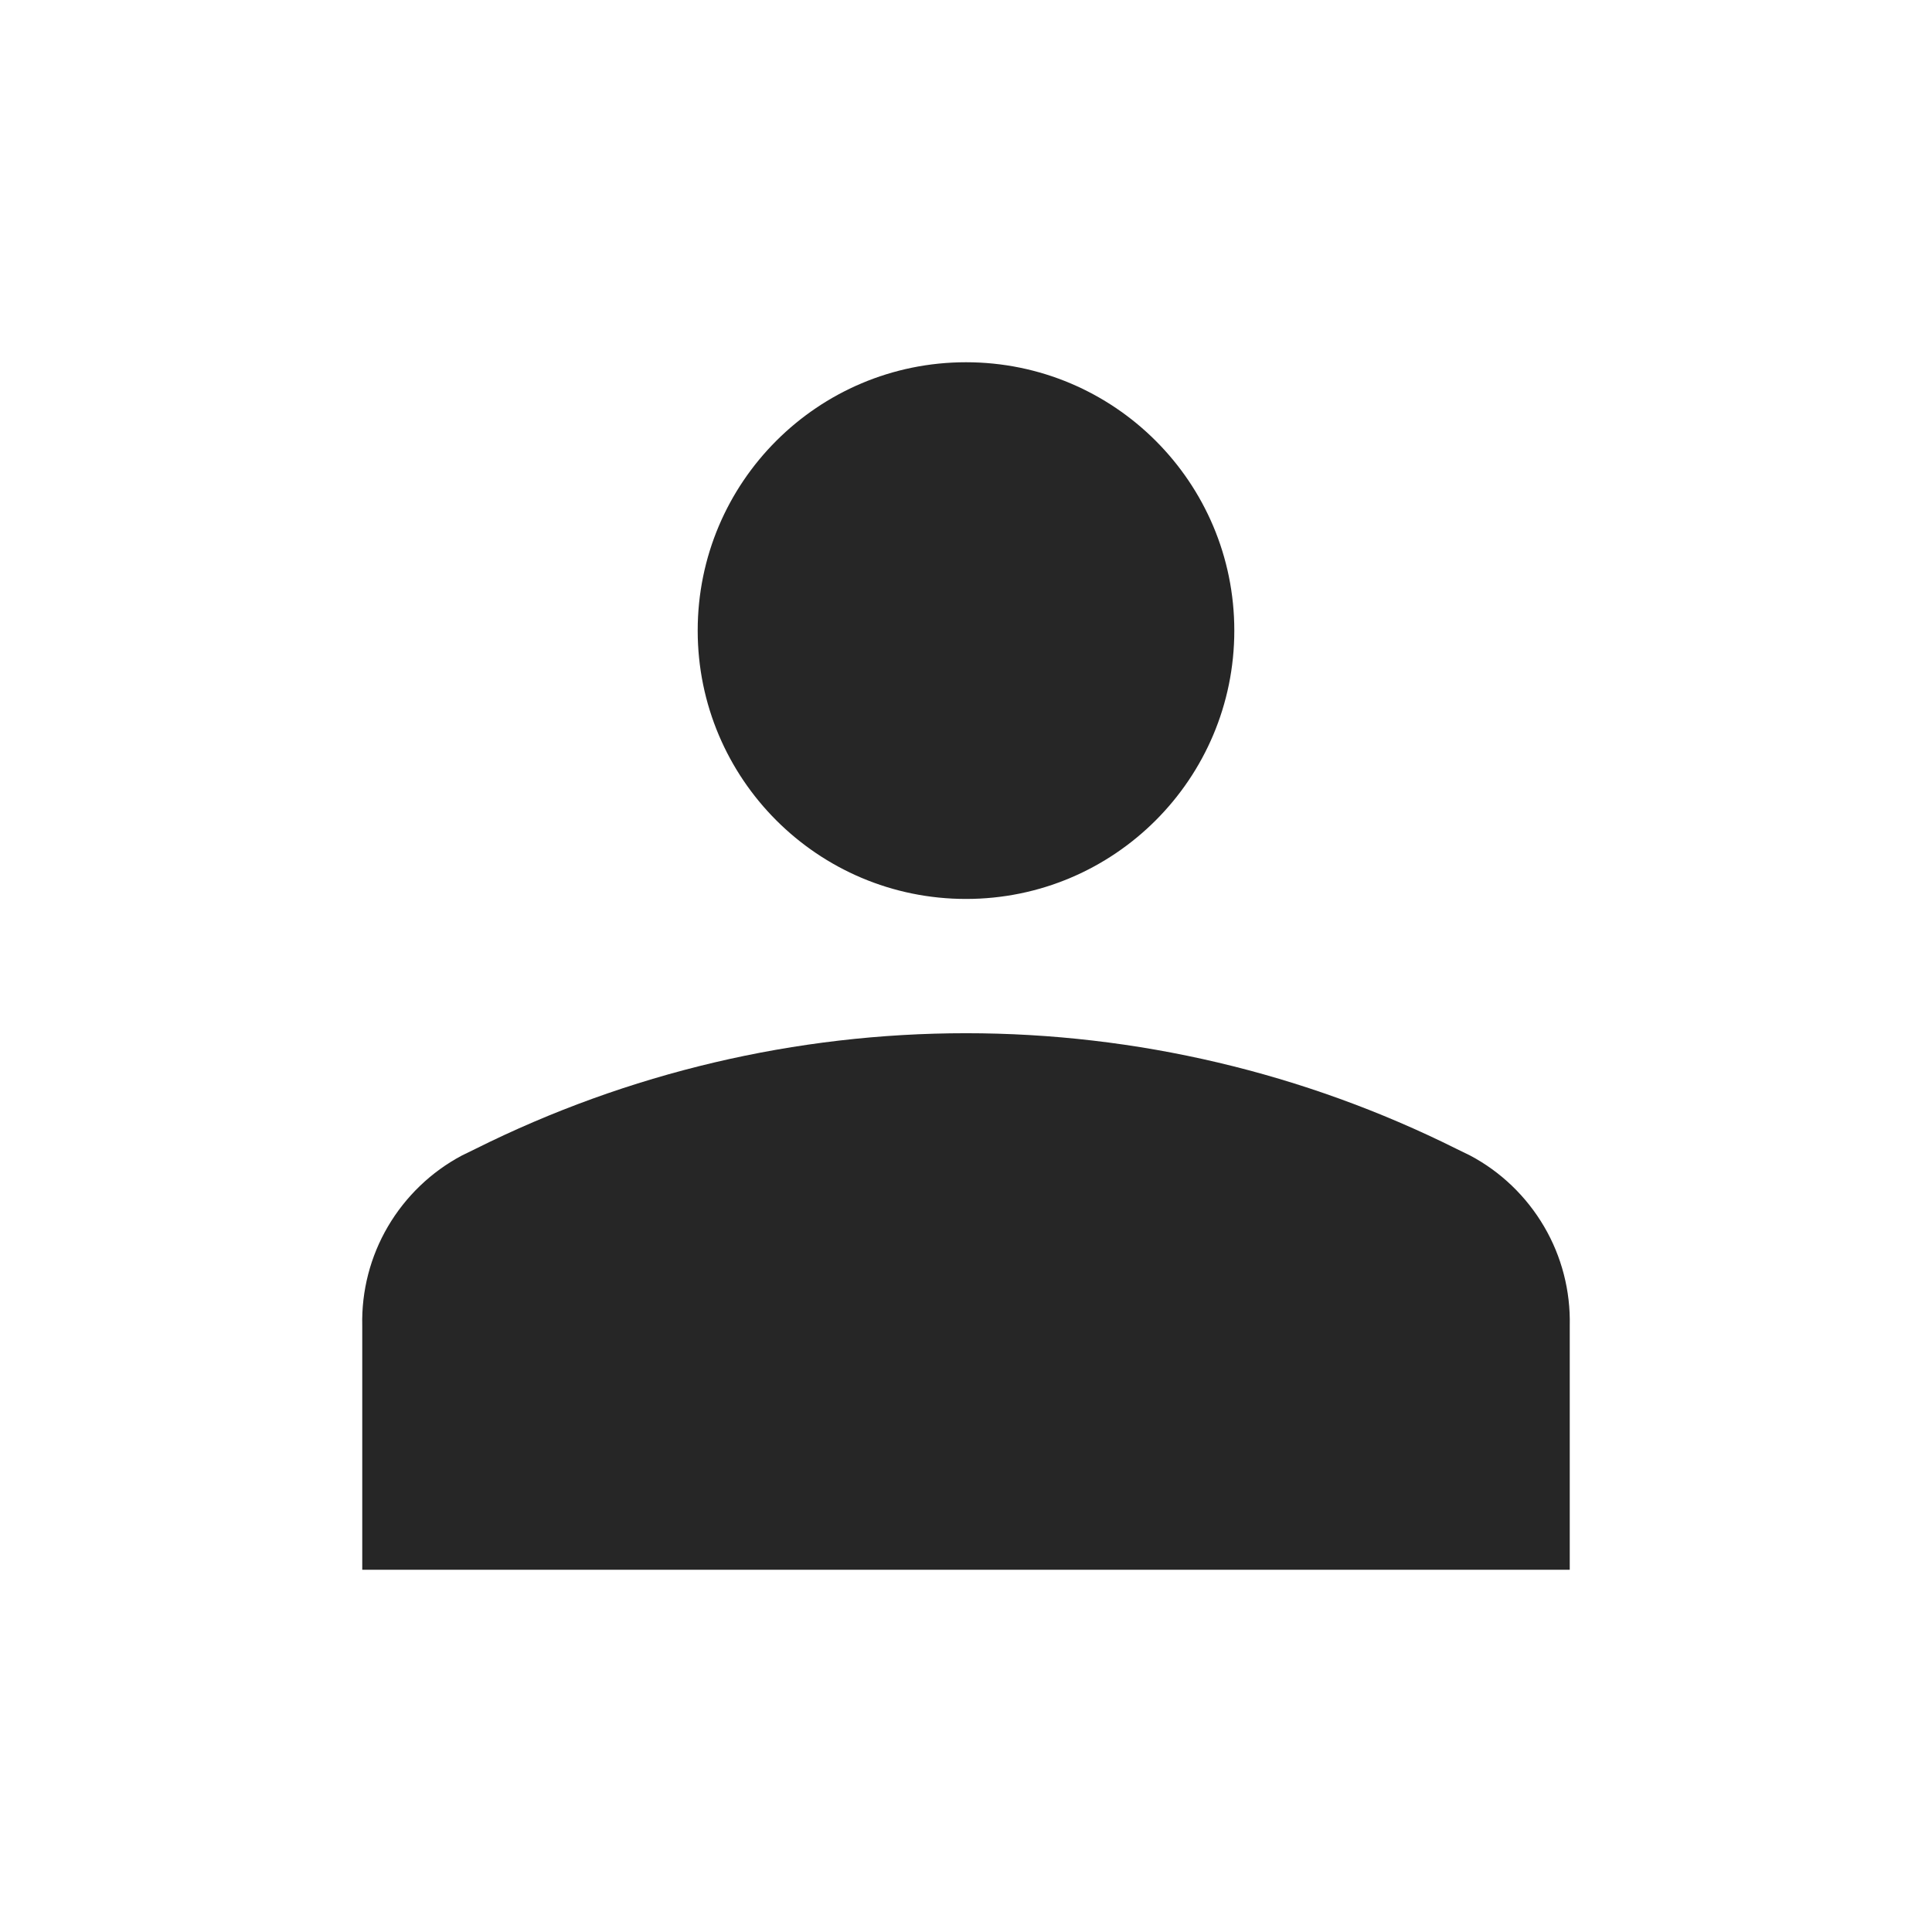 <svg width="24" height="24" viewBox="0 0 24 24" fill="none" xmlns="http://www.w3.org/2000/svg">
<path d="M15.333 7.833C15.333 9.674 13.841 11.167 12 11.167C10.159 11.167 8.667 9.674 8.667 7.833C8.667 5.992 10.159 4.5 12 4.5C13.841 4.5 15.333 5.992 15.333 7.833Z" fill="black" fill-opacity="0.85"/>
<path d="M4.5 16.468V19.5H19.5V16.468C19.51 16.036 19.4 15.609 19.181 15.236C18.962 14.863 18.645 14.557 18.262 14.354L18.092 14.271C16.2 13.327 14.114 12.835 12 12.835C9.886 12.835 7.8 13.327 5.908 14.271L5.738 14.354C5.356 14.557 5.038 14.863 4.819 15.236C4.6 15.609 4.49 16.036 4.5 16.468Z" fill="black" fill-opacity="0.85"/>
</svg>
